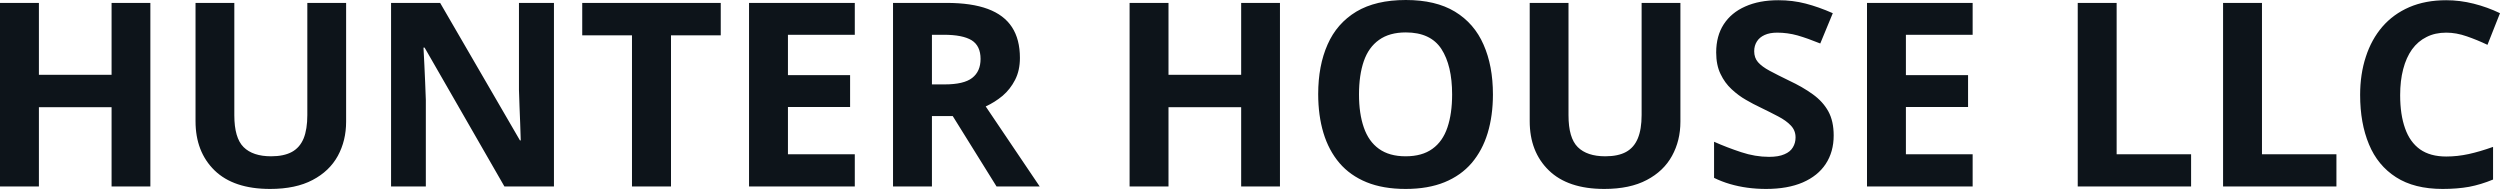 <svg fill="#0d141a" viewBox="0 0 223.621 16.902" height="100%" width="100%" xmlns="http://www.w3.org/2000/svg"><path preserveAspectRatio="none" d="M13.45 0.26L13.45 16.68L9.98 16.68L9.98 9.59L3.48 9.59L3.48 16.68L0 16.68L0 0.26L3.48 0.26L3.48 6.69L9.98 6.69L9.98 0.26L13.45 0.26ZM27.49 0.26L30.96 0.26L30.96 10.88Q30.96 12.58 30.22 13.94Q29.47 15.31 27.96 16.10Q26.45 16.90 24.16 16.90L24.16 16.90Q20.90 16.90 19.19 15.24Q17.49 13.58 17.49 10.84L17.49 10.84L17.49 0.26L20.96 0.26L20.96 10.31Q20.96 12.34 21.79 13.16Q22.62 13.98 24.25 13.98L24.25 13.98Q25.39 13.98 26.11 13.59Q26.82 13.20 27.16 12.38Q27.49 11.56 27.49 10.29L27.49 10.29L27.49 0.26ZM49.55 0.26L49.55 16.68L45.12 16.68L37.98 4.26L37.88 4.26Q37.93 5.03 37.96 5.82Q37.99 6.60 38.03 7.38Q38.06 8.16 38.09 8.95L38.09 8.95L38.09 16.68L34.98 16.68L34.98 0.26L39.37 0.26L46.51 12.56L46.58 12.56Q46.56 11.79 46.53 11.04Q46.49 10.29 46.47 9.53Q46.44 8.78 46.42 8.03L46.42 8.03L46.42 0.26L49.55 0.26ZM60.02 3.16L60.02 16.68L56.53 16.68L56.53 3.16L52.08 3.16L52.08 0.26L64.47 0.26L64.47 3.16L60.02 3.16ZM76.46 13.80L76.46 16.68L67.00 16.68L67.00 0.26L76.46 0.26L76.46 3.11L70.48 3.11L70.48 6.72L76.04 6.72L76.04 9.57L70.48 9.57L70.48 13.80L76.46 13.80ZM79.88 0.26L84.67 0.26Q86.90 0.26 88.36 0.80Q89.81 1.34 90.52 2.43Q91.23 3.52 91.23 5.18L91.23 5.18Q91.23 6.30 90.80 7.14Q90.37 7.98 89.68 8.57Q88.98 9.15 88.17 9.52L88.17 9.52L93.00 16.68L89.14 16.68L85.22 10.38L83.36 10.38L83.36 16.68L79.88 16.68L79.88 0.26ZM84.42 3.11L84.42 3.11L83.36 3.11L83.36 7.55L84.49 7.55Q86.22 7.55 86.96 6.97Q87.71 6.39 87.71 5.27L87.71 5.27Q87.71 4.10 86.91 3.60Q86.10 3.11 84.42 3.11ZM114.49 0.26L114.49 16.68L111.02 16.68L111.02 9.59L104.52 9.59L104.52 16.68L101.04 16.68L101.04 0.26L104.52 0.26L104.52 6.69L111.02 6.69L111.02 0.26L114.49 0.26ZM133.54 8.45L133.54 8.45Q133.54 10.34 133.07 11.90Q132.60 13.45 131.64 14.58Q130.68 15.70 129.21 16.30Q127.74 16.90 125.73 16.90L125.73 16.90Q123.71 16.90 122.24 16.30Q120.77 15.70 119.81 14.58Q118.85 13.45 118.38 11.89Q117.91 10.33 117.91 8.42L117.91 8.42Q117.91 5.87 118.75 3.98Q119.58 2.09 121.32 1.04Q123.06 0 125.75 0L125.75 0Q128.42 0 130.14 1.04Q131.87 2.09 132.70 3.99Q133.54 5.88 133.54 8.45ZM121.56 8.45L121.56 8.45Q121.56 10.16 121.99 11.40Q122.42 12.65 123.34 13.31Q124.27 13.98 125.73 13.98L125.73 13.98Q127.21 13.98 128.13 13.31Q129.05 12.65 129.47 11.40Q129.89 10.16 129.89 8.45L129.89 8.45Q129.89 5.86 128.93 4.38Q127.96 2.90 125.75 2.90L125.75 2.90Q124.28 2.90 123.35 3.57Q122.42 4.23 121.99 5.47Q121.56 6.72 121.56 8.45ZM146.84 0.26L150.31 0.26L150.31 10.88Q150.31 12.58 149.56 13.94Q148.81 15.31 147.30 16.10Q145.79 16.90 143.50 16.90L143.50 16.90Q140.25 16.90 138.54 15.24Q136.83 13.58 136.83 10.84L136.83 10.84L136.83 0.26L140.30 0.26L140.30 10.31Q140.30 12.34 141.13 13.16Q141.96 13.98 143.59 13.98L143.59 13.98Q144.74 13.98 145.45 13.59Q146.16 13.20 146.50 12.38Q146.84 11.56 146.84 10.29L146.84 10.29L146.84 0.26ZM164.02 12.12L164.02 12.12Q164.02 13.58 163.31 14.66Q162.61 15.73 161.25 16.32Q159.90 16.90 157.97 16.90L157.97 16.90Q157.11 16.90 156.30 16.79Q155.49 16.68 154.74 16.46Q153.99 16.24 153.32 15.91L153.32 15.91L153.32 12.68Q154.49 13.20 155.74 13.61Q157.00 14.03 158.24 14.03L158.24 14.03Q159.09 14.03 159.61 13.80Q160.14 13.58 160.37 13.18Q160.61 12.79 160.61 12.29L160.61 12.29Q160.61 11.67 160.19 11.23Q159.78 10.79 159.05 10.41Q158.33 10.03 157.42 9.59L157.42 9.59Q156.84 9.32 156.17 8.93Q155.50 8.55 154.89 7.98Q154.28 7.42 153.90 6.62Q153.51 5.82 153.51 4.69L153.51 4.69Q153.51 3.22 154.18 2.18Q154.86 1.13 156.11 0.58Q157.36 0.02 159.07 0.02L159.07 0.02Q160.35 0.02 161.51 0.32Q162.67 0.62 163.94 1.18L163.94 1.18L162.82 3.89Q161.69 3.43 160.79 3.17Q159.89 2.92 158.96 2.92L158.96 2.92Q158.30 2.92 157.84 3.13Q157.38 3.34 157.15 3.71Q156.91 4.09 156.91 4.58L156.91 4.58Q156.91 5.17 157.25 5.56Q157.60 5.96 158.29 6.33Q158.98 6.70 160.01 7.20L160.01 7.20Q161.27 7.79 162.16 8.44Q163.06 9.09 163.54 9.96Q164.02 10.83 164.02 12.12ZM176.45 13.80L176.45 16.68L167.00 16.68L167.00 0.26L176.45 0.26L176.45 3.11L170.48 3.11L170.48 6.72L176.04 6.72L176.04 9.57L170.48 9.57L170.48 13.80L176.45 13.80ZM195.99 16.68L185.85 16.68L185.85 0.26L189.33 0.26L189.33 13.80L195.99 13.80L195.99 16.68ZM208.99 16.68L198.85 16.68L198.85 0.26L202.33 0.26L202.33 13.80L208.99 13.80L208.99 16.68ZM218.81 2.92L218.81 2.92Q217.81 2.92 217.05 3.31Q216.28 3.69 215.75 4.42Q215.23 5.15 214.96 6.19Q214.69 7.22 214.69 8.51L214.69 8.51Q214.69 10.25 215.13 11.48Q215.56 12.71 216.47 13.36Q217.38 14.00 218.81 14.00L218.81 14.00Q219.81 14.00 220.82 13.78Q221.82 13.56 223.00 13.14L223.00 13.14L223.00 16.06Q221.91 16.51 220.86 16.71Q219.80 16.90 218.49 16.90L218.49 16.90Q215.95 16.90 214.32 15.85Q212.68 14.80 211.90 12.91Q211.11 11.02 211.11 8.49L211.11 8.49Q211.11 6.63 211.62 5.08Q212.12 3.53 213.10 2.39Q214.08 1.26 215.51 0.64Q216.95 0.02 218.81 0.02L218.81 0.02Q220.04 0.02 221.27 0.33Q222.50 0.64 223.62 1.18L223.62 1.18L222.50 4.01Q221.58 3.57 220.65 3.25Q219.71 2.92 218.81 2.92Z"></path></svg>